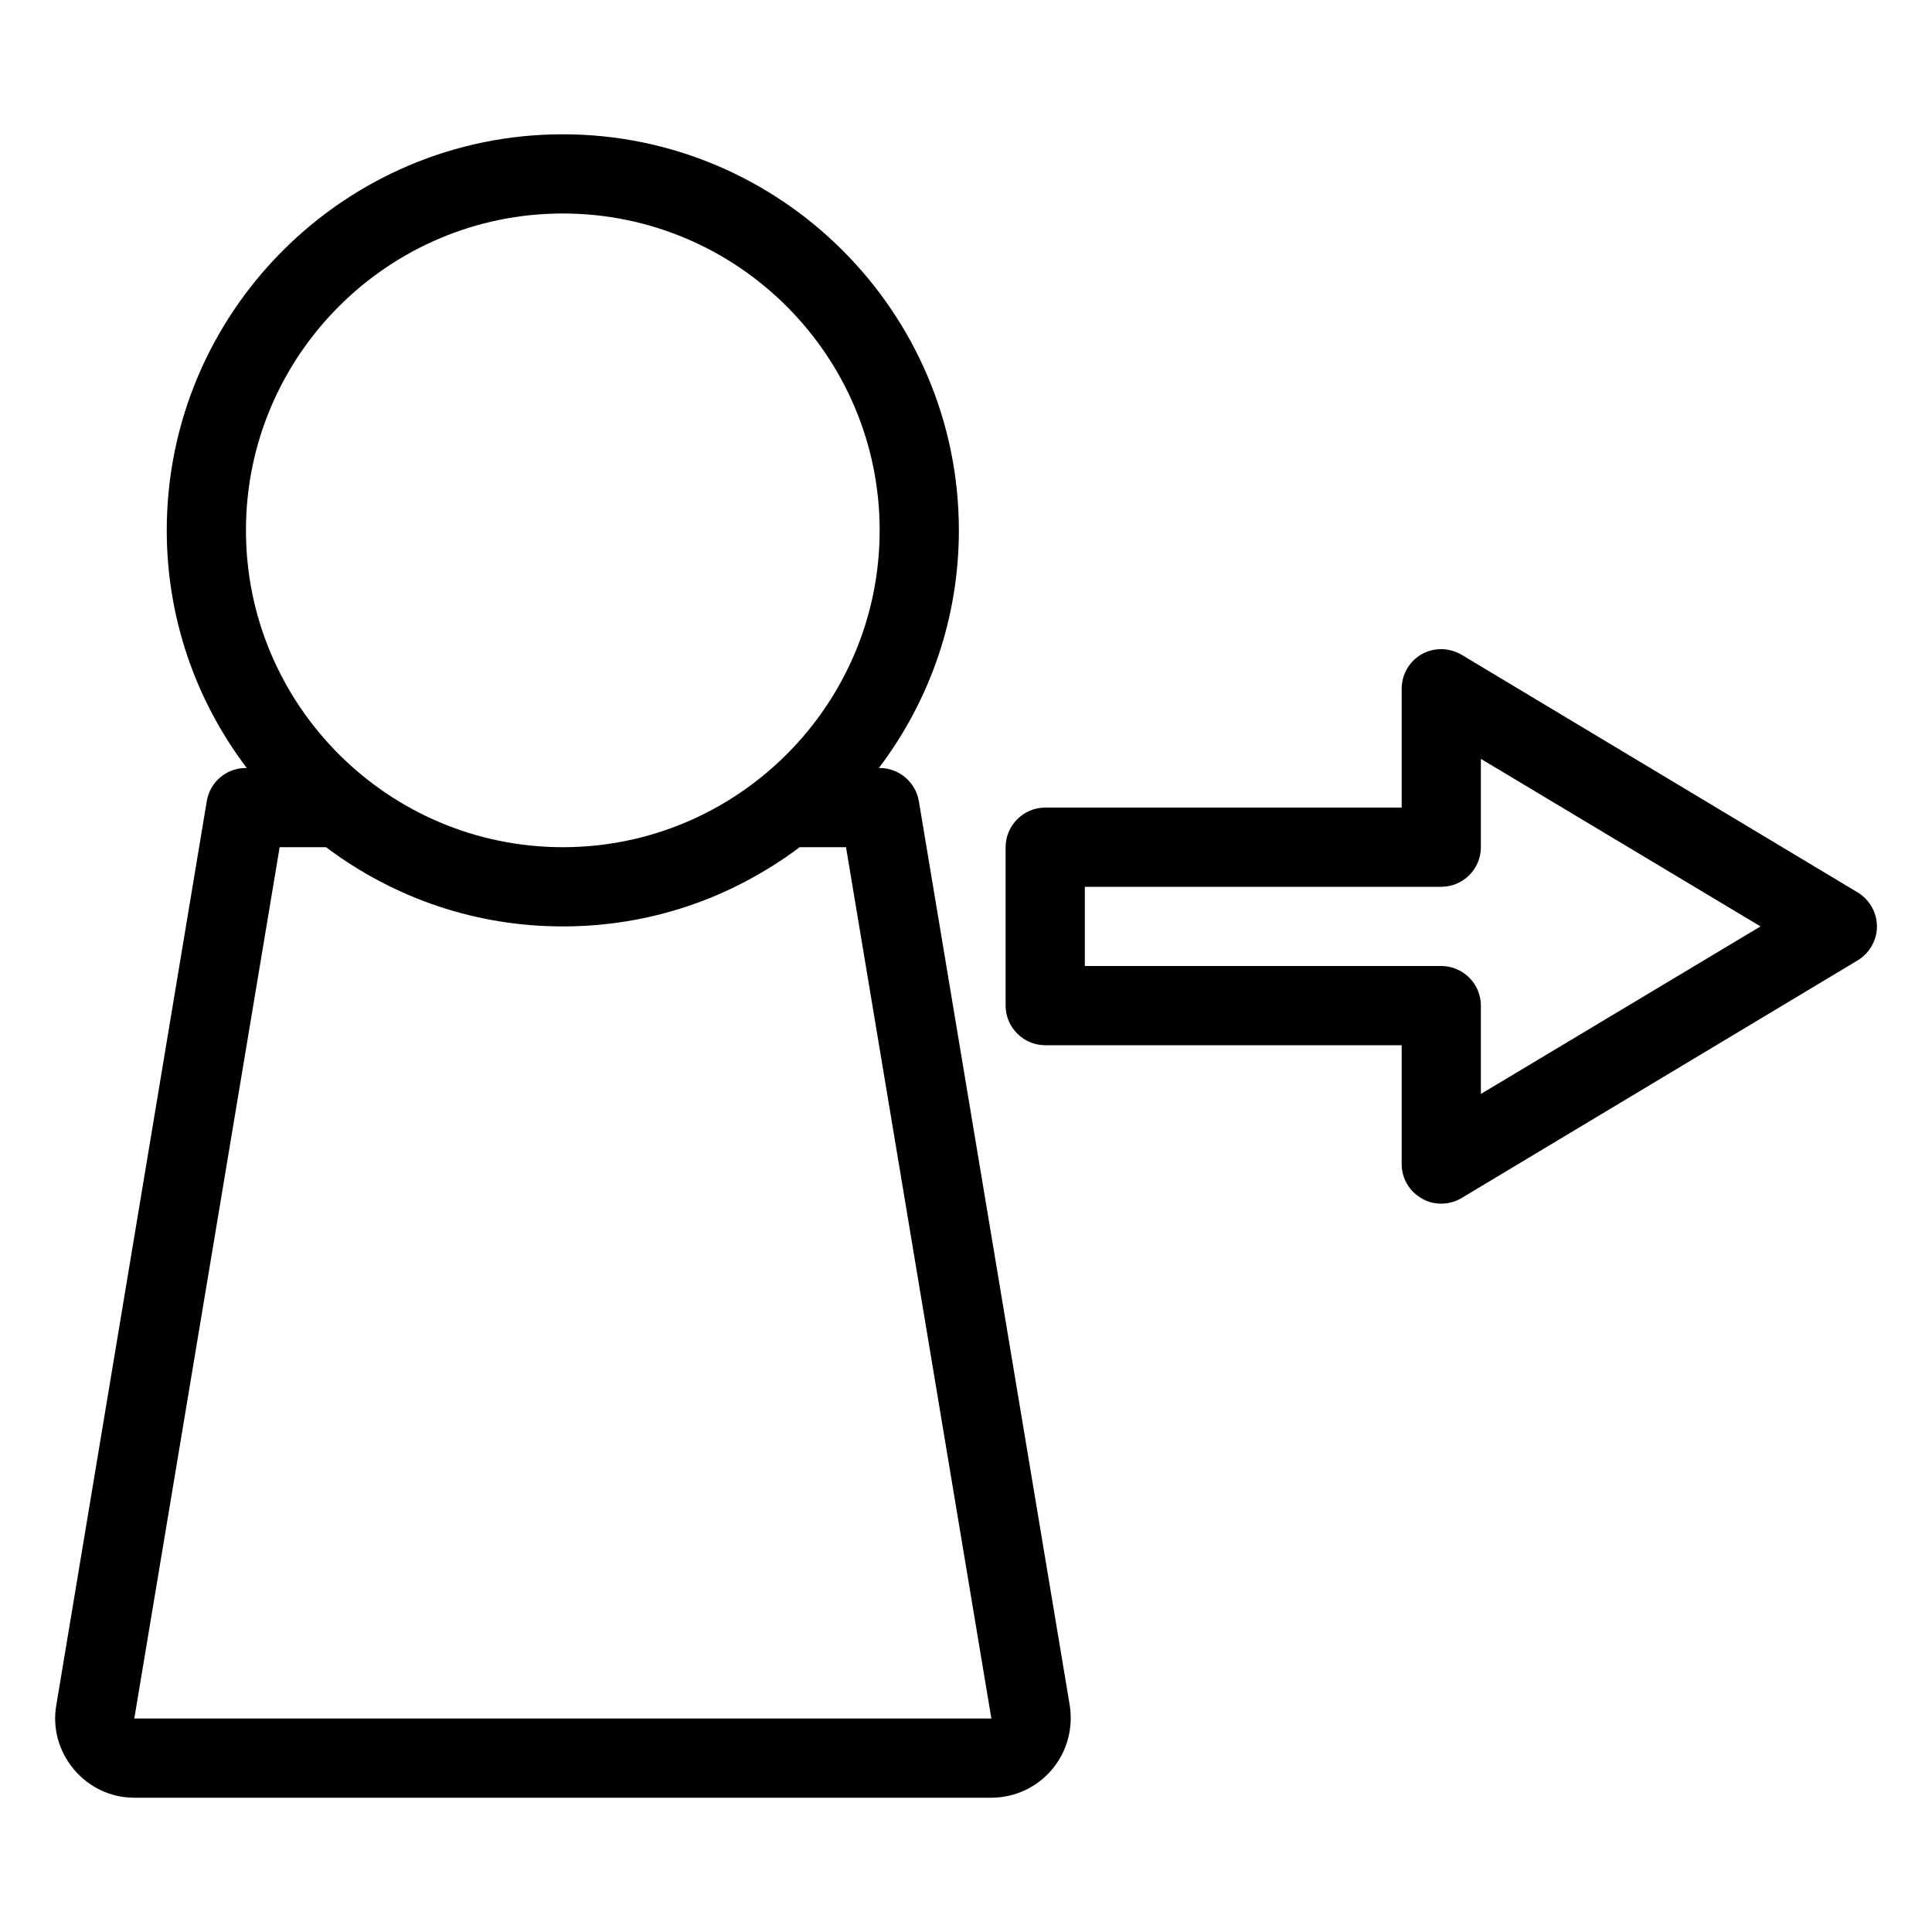 <?xml version="1.0" encoding="UTF-8"?>
<!-- Uploaded to: SVG Repo, www.svgrepo.com, Generator: SVG Repo Mixer Tools -->
<svg fill="#000000" width="800px" height="800px" version="1.1" viewBox="144 144 512 512" xmlns="http://www.w3.org/2000/svg">
 <g>
  <path d="m387.51 356.34c-0.84-5.039-5.246-8.816-10.391-8.816h-0.211c13.75-18.156 21.203-40.094 21.203-62.977 0-57.832-47.129-104.96-104.96-104.96-57.832 0-104.96 47.129-104.96 104.96 0 22.883 7.453 44.816 21.203 62.977h-0.211c-5.144 0-9.551 3.672-10.391 8.816l-39.883 239.62c-1.051 6.086 0.734 12.281 4.723 17.004 3.988 4.723 9.762 7.449 15.953 7.449h227.13c6.191 0 12.07-2.731 16.059-7.453 3.988-4.723 5.668-10.914 4.723-17.004zm-178.33-71.793c0-46.289 37.68-83.969 83.969-83.969 46.289 0 83.969 37.68 83.969 83.969 0 46.289-37.68 83.969-83.969 83.969-46.285 0-83.969-37.684-83.969-83.969zm197.54 314.88h-227.13l38.52-230.91h12.281c18.367 13.75 39.988 20.992 62.766 20.992 22.777 0 44.398-7.242 62.766-20.992h12.281l38.52 230.91 3.988 3.359z"/>
  <path d="m636.27 380.48-104.96-62.977c-3.254-1.891-7.242-1.996-10.602-0.105-3.254 1.891-5.25 5.352-5.25 9.133v31.488h-94.465c-5.773 0-10.496 4.723-10.496 10.496v41.984c0 5.773 4.723 10.496 10.496 10.496h94.465v31.488c0 3.777 1.996 7.242 5.352 9.133 1.578 0.941 3.363 1.363 5.144 1.363 1.891 0 3.777-0.523 5.352-1.469l104.96-62.977c3.152-1.891 5.144-5.356 5.144-9.027 0-3.676-1.992-7.141-5.141-9.027zm-99.82 53.426v-23.406c0-5.773-4.723-10.496-10.496-10.496h-94.465v-20.992h94.465c5.773 0 10.496-4.723 10.496-10.496v-23.406l74.105 44.398z"/>
 </g>
</svg>